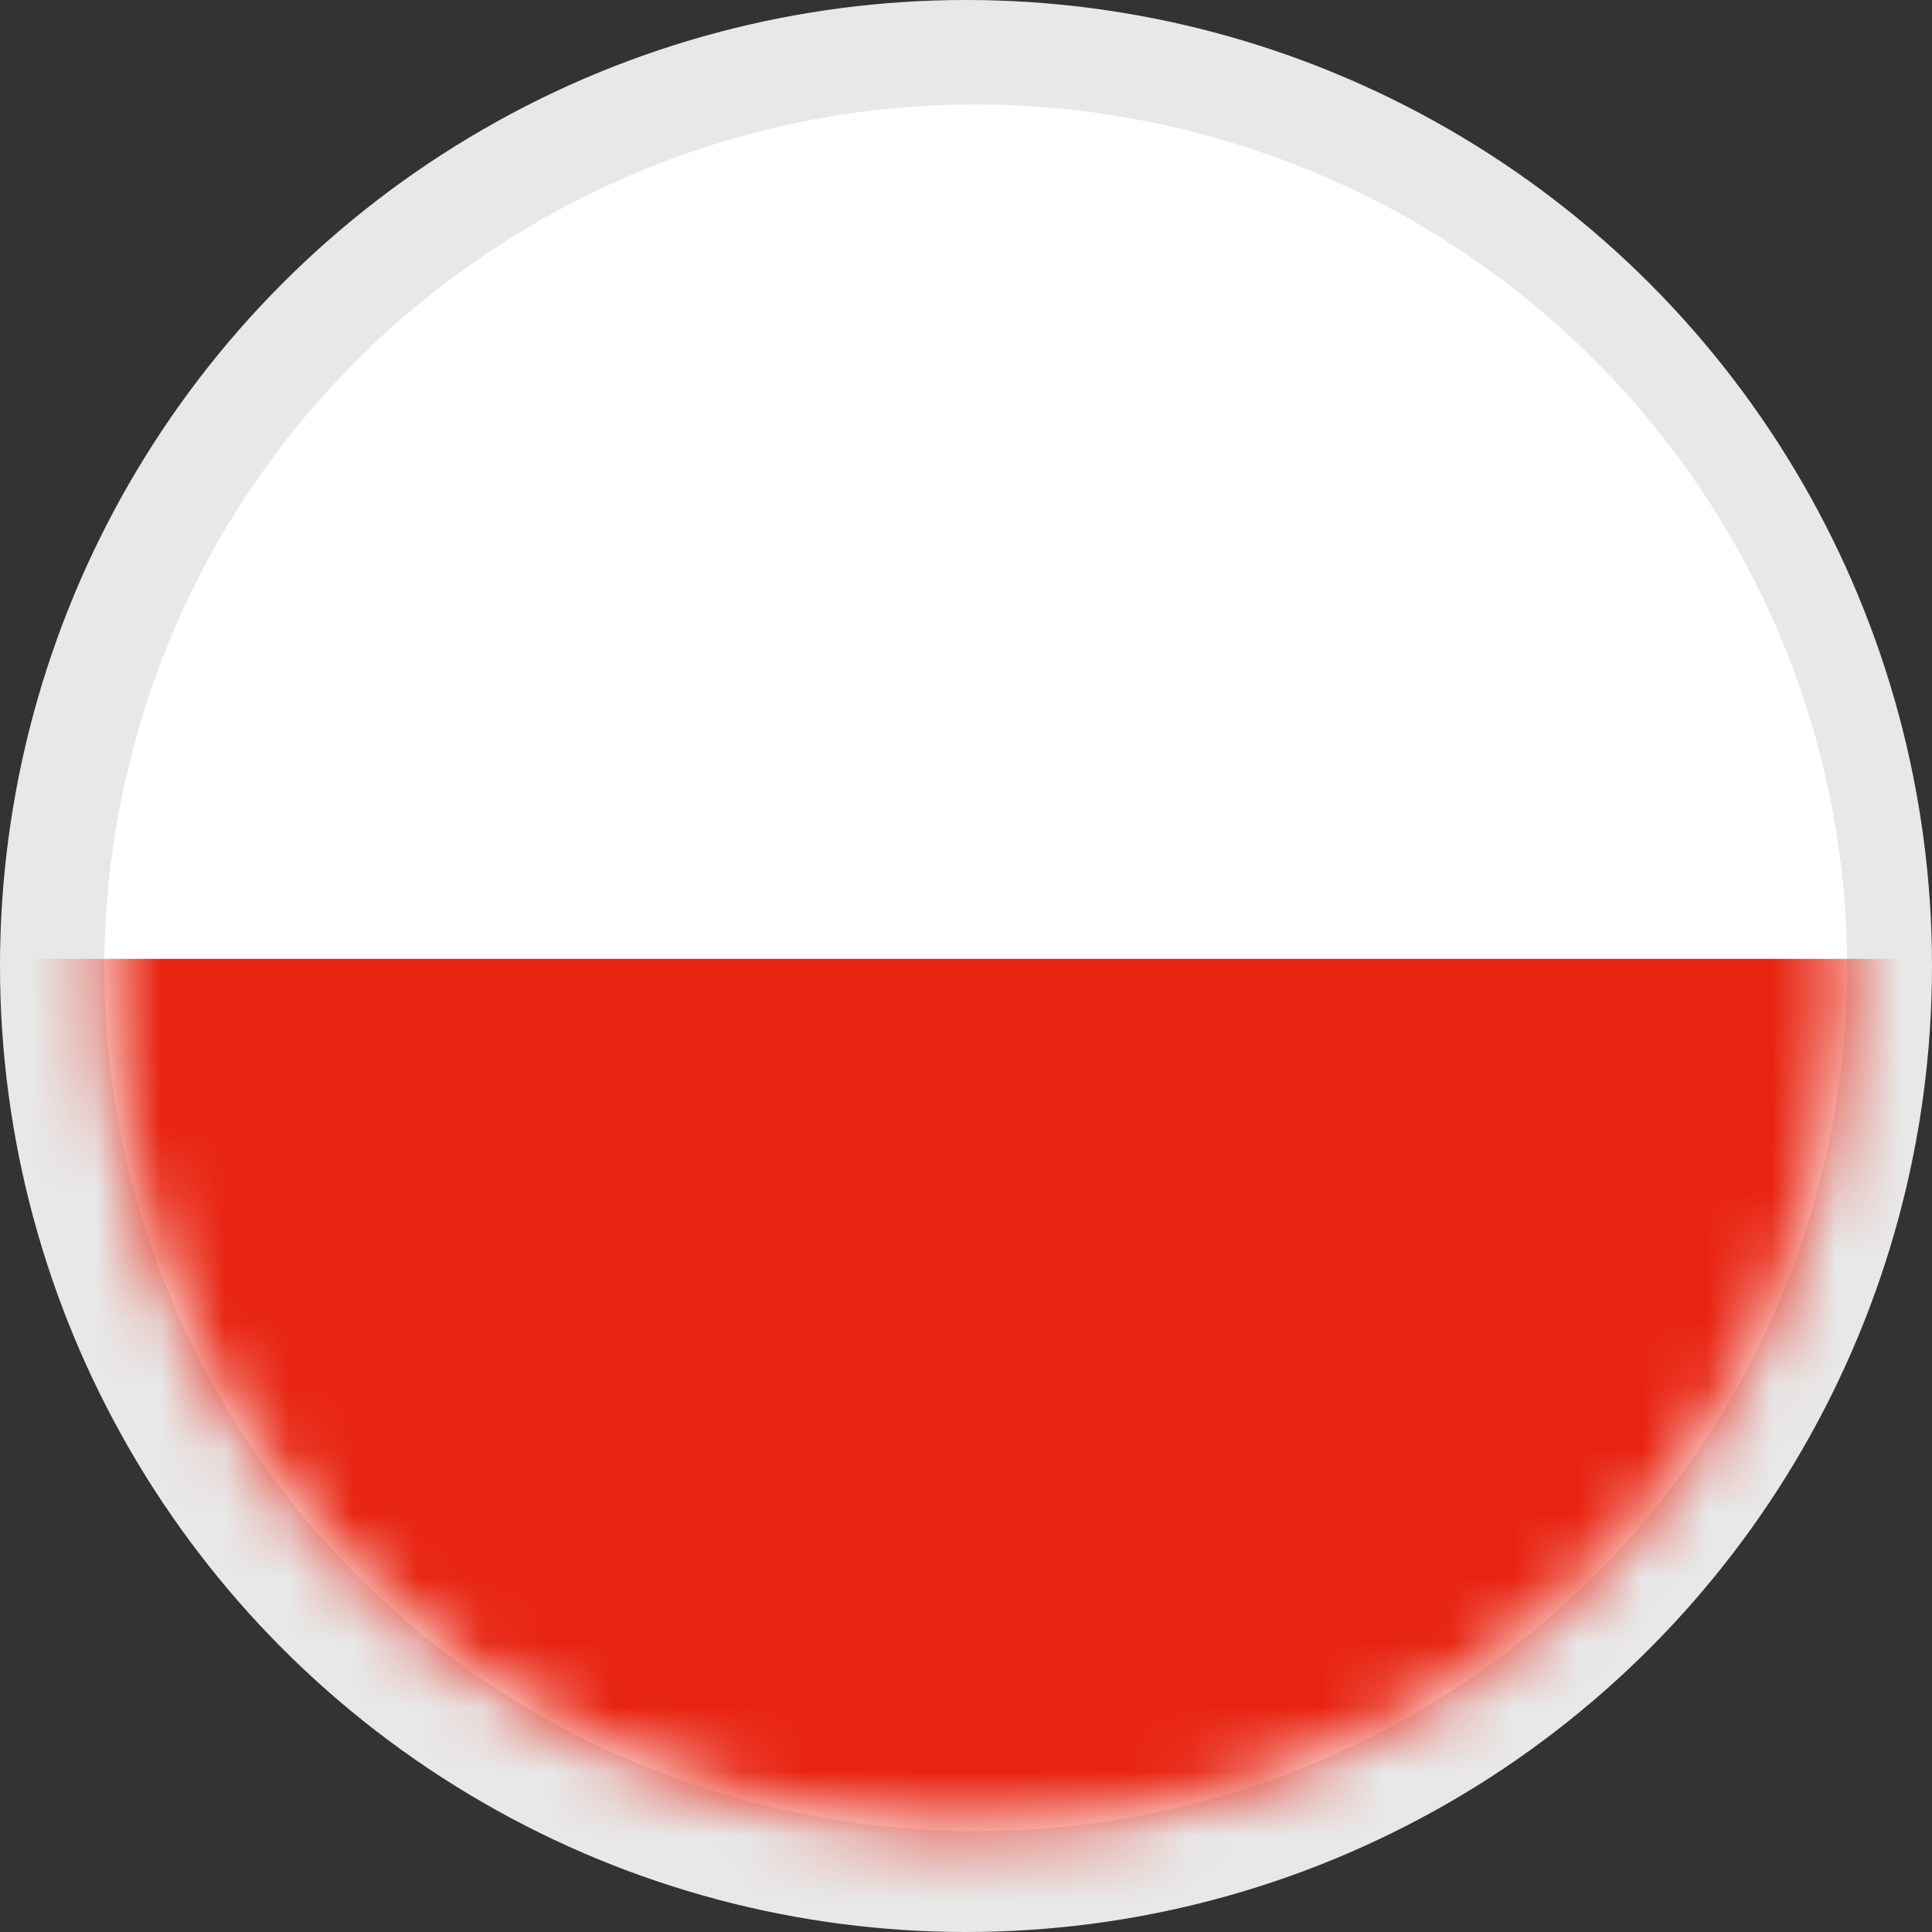 <?xml version="1.0" encoding="utf-8"?>
<svg width="30" height="30" viewBox="0 0 30 30" fill="none" xmlns="http://www.w3.org/2000/svg">
<rect x="0" y="0" width="30" height="30" fill="#333333" stroke="none"/>
<circle cx="15" cy="15" r="15" fill="#E8E8E8"/>
<path d="M2.02 11.807C3.816 4.624 11.147 0.239 18.403 2.017C25.652 3.796 30.078 11.06 28.283 18.249C26.488 25.432 19.156 29.818 11.9 28.039C4.651 26.26 0.225 18.996 2.02 11.807Z" fill="white"/>
<mask id="mask0" style="mask-type:alpha" maskUnits="userSpaceOnUse" x="1" y="1" width="28" height="28">
<path d="M2.02 11.807C3.816 4.624 11.147 0.239 18.403 2.017C25.652 3.796 30.078 11.06 28.283 18.249C26.488 25.432 19.156 29.818 11.9 28.039C4.651 26.26 0.225 18.996 2.02 11.807Z" fill="white"/>
</mask>
<g mask="url(#mask0)">
<rect x="-0.039" y="14.889" width="29.853" height="14.926" fill="#E82411"/>
</g>
</svg>
